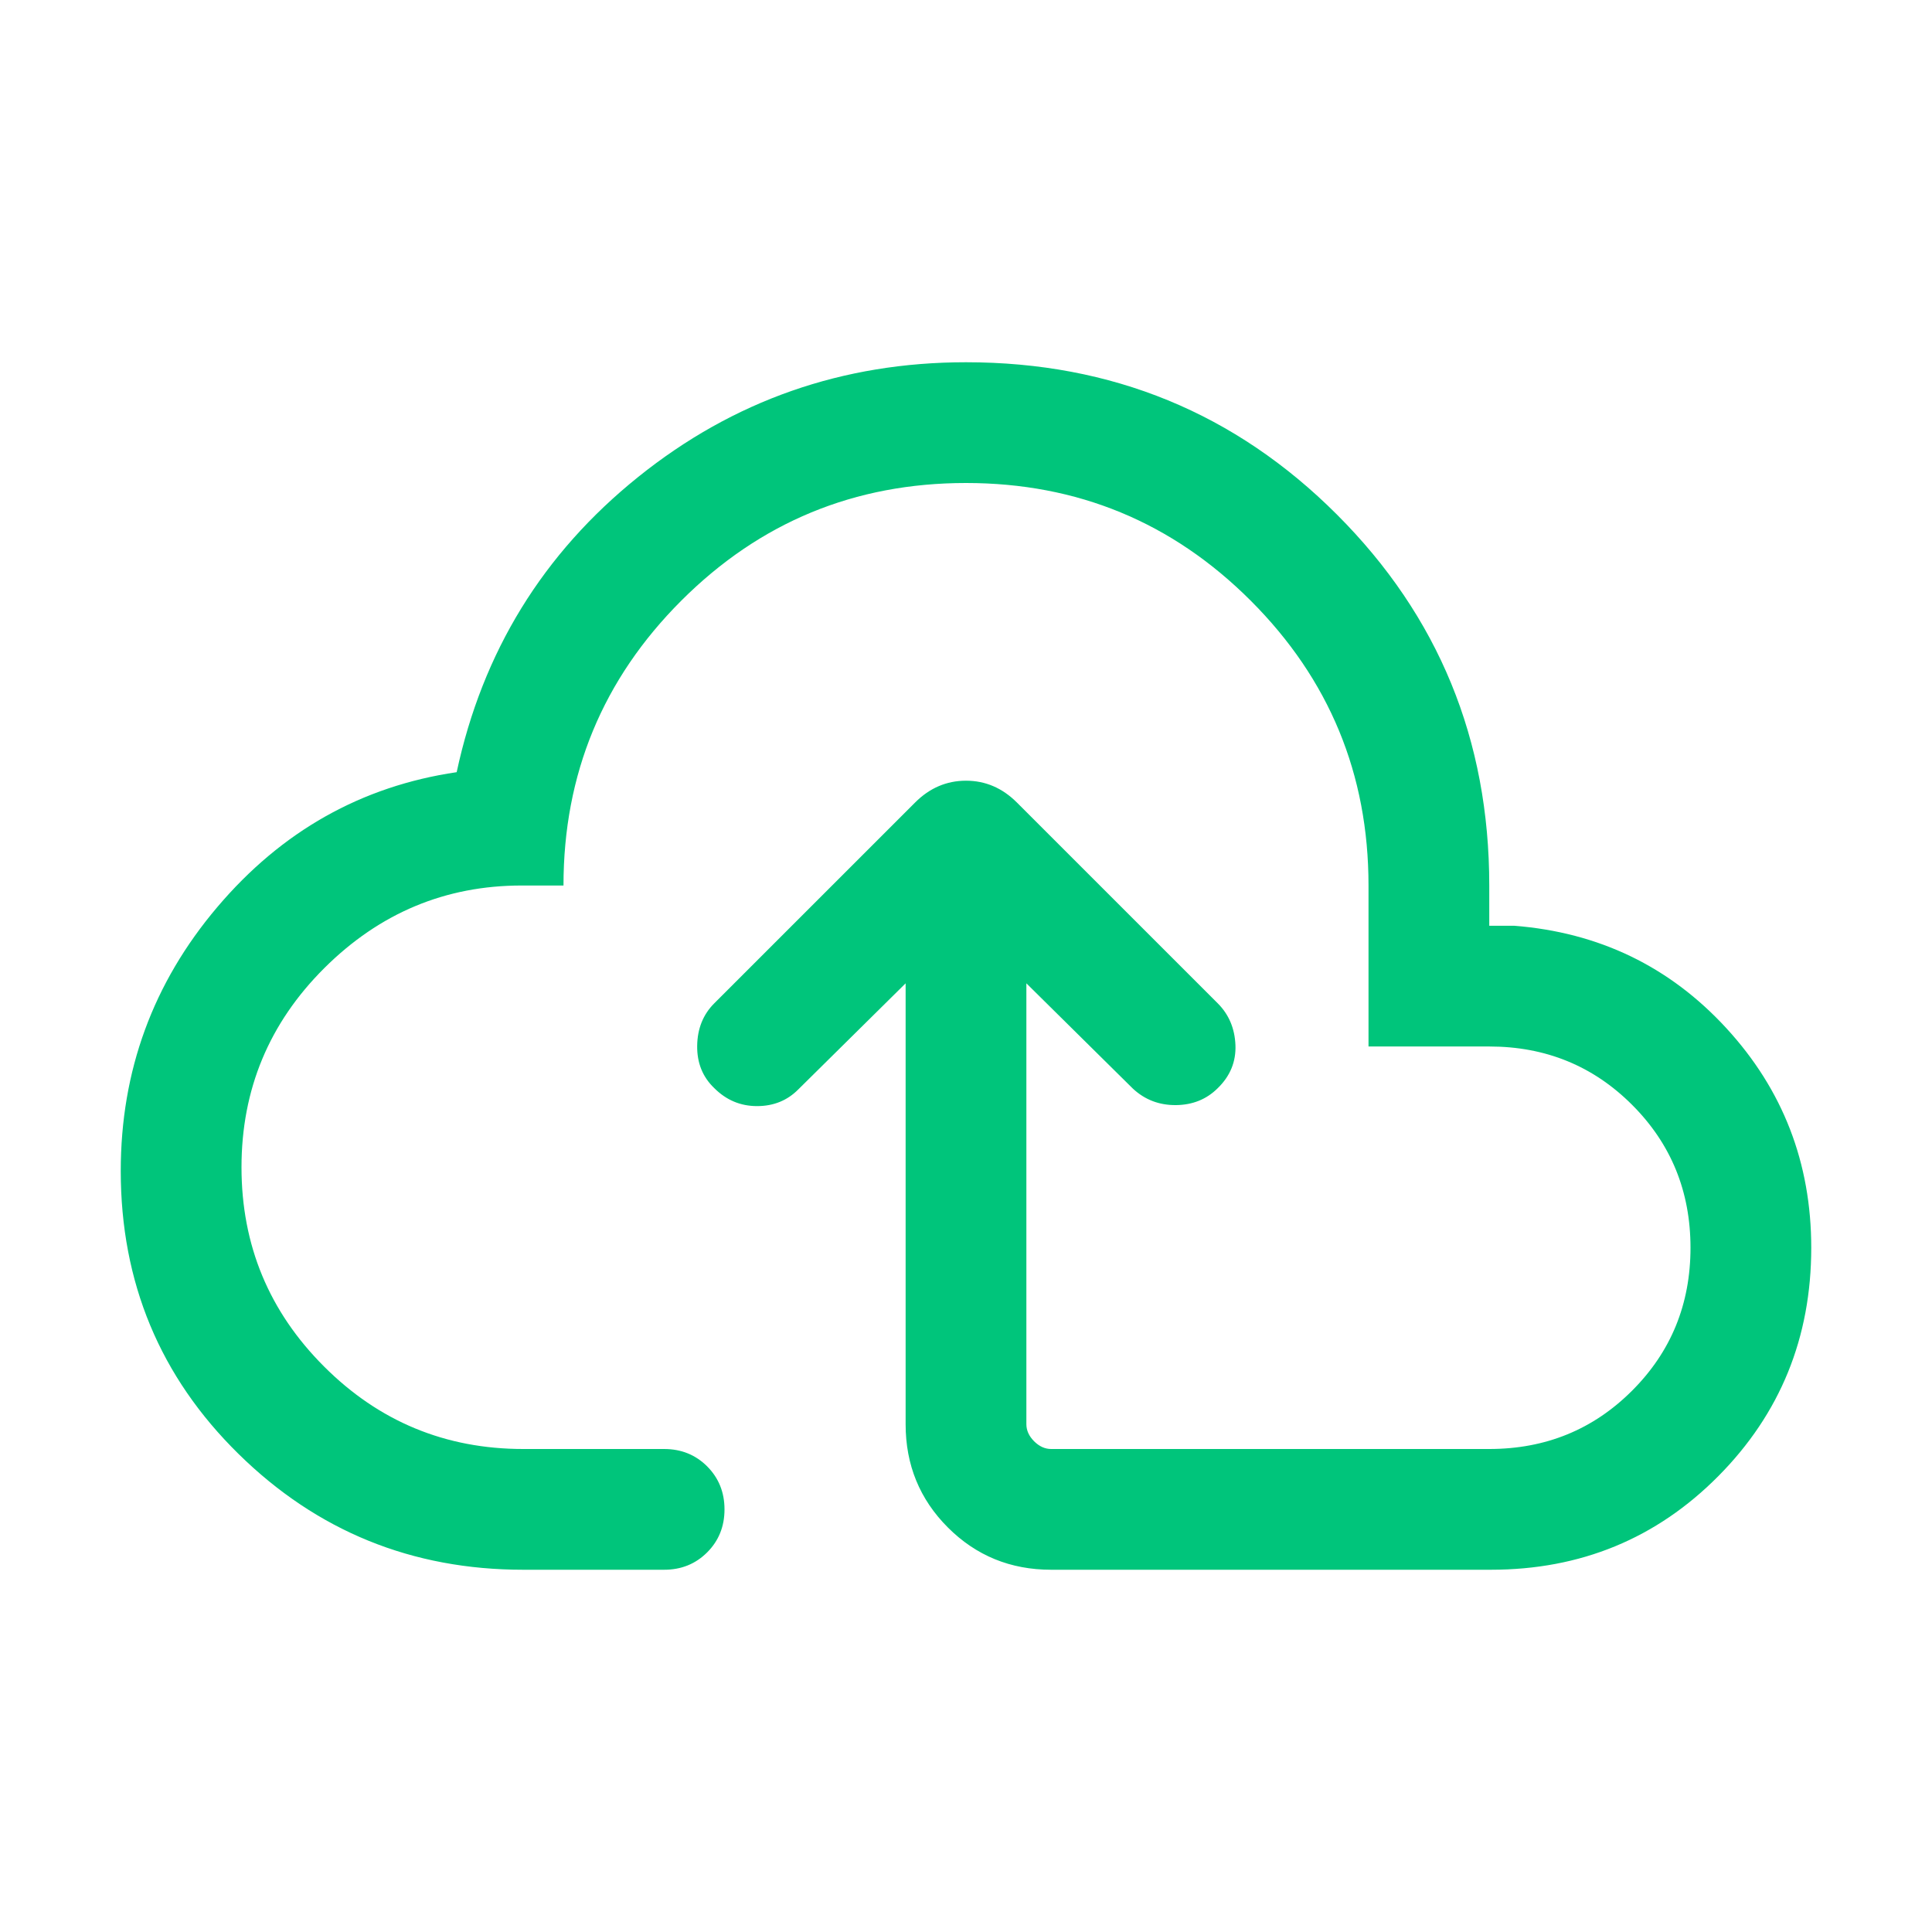 <?xml version="1.0" encoding="UTF-8"?>
<svg xmlns="http://www.w3.org/2000/svg" width="56" height="56" viewBox="0 0 56 56" fill="none">
  <mask id="mask0_3050_1720" style="mask-type:alpha" maskUnits="userSpaceOnUse" x="0" y="0" width="56" height="56">
    <rect width="56" height="56" fill="#D9D9D9"></rect>
  </mask>
  <g mask="url(#mask0_3050_1720)">
    <path d="M26.25 28.502L23.14 31.576C22.821 31.899 22.422 32.061 21.943 32.061C21.464 32.061 21.051 31.887 20.704 31.54C20.366 31.217 20.201 30.807 20.208 30.311C20.215 29.814 20.381 29.404 20.704 29.081L26.524 23.262C26.945 22.84 27.438 22.629 28 22.629C28.562 22.629 29.054 22.84 29.476 23.262L35.296 29.081C35.619 29.404 35.79 29.808 35.81 30.291C35.829 30.773 35.658 31.191 35.296 31.542C34.973 31.864 34.569 32.027 34.085 32.032C33.6 32.036 33.184 31.877 32.837 31.554L29.75 28.502V41.282C29.75 41.461 29.825 41.626 29.974 41.776C30.124 41.925 30.288 42 30.468 42H43.167C44.8 42 46.181 41.436 47.308 40.308C48.436 39.181 49 37.8 49 36.167C49 34.533 48.436 33.153 47.308 32.025C46.181 30.897 44.8 30.333 43.167 30.333H39.667V25.667C39.667 22.439 38.529 19.687 36.254 17.412C33.979 15.137 31.228 14 28 14C24.772 14 22.021 15.137 19.746 17.412C17.471 19.687 16.333 22.439 16.333 25.667H15.122C12.911 25.667 11.005 26.464 9.403 28.058C7.801 29.653 7 31.578 7 33.833C7 36.089 7.797 38.014 9.392 39.608C10.986 41.203 12.911 42 15.167 42H19.25C19.746 42 20.161 42.168 20.497 42.503C20.832 42.839 21 43.255 21 43.751C21 44.247 20.832 44.662 20.497 44.997C20.161 45.332 19.746 45.5 19.25 45.5H15.167C11.942 45.5 9.191 44.381 6.915 42.144C4.638 39.907 3.5 37.172 3.5 33.941C3.5 31.042 4.433 28.493 6.298 26.293C8.163 24.092 10.476 22.789 13.237 22.382C13.985 18.894 15.739 16.042 18.498 13.825C21.258 11.608 24.425 10.5 28 10.5C32.225 10.5 35.809 11.972 38.752 14.915C41.695 17.858 43.167 21.442 43.167 25.667V26.833H43.885C46.343 27.025 48.394 28.014 50.036 29.799C51.679 31.585 52.5 33.708 52.5 36.167C52.5 38.769 51.602 40.975 49.808 42.785C48.013 44.595 45.814 45.5 43.212 45.5H30.468C29.289 45.5 28.292 45.092 27.475 44.275C26.658 43.458 26.25 42.461 26.25 41.282V28.502Z" fill="#00C57B"></path>
  </g>
</svg>
